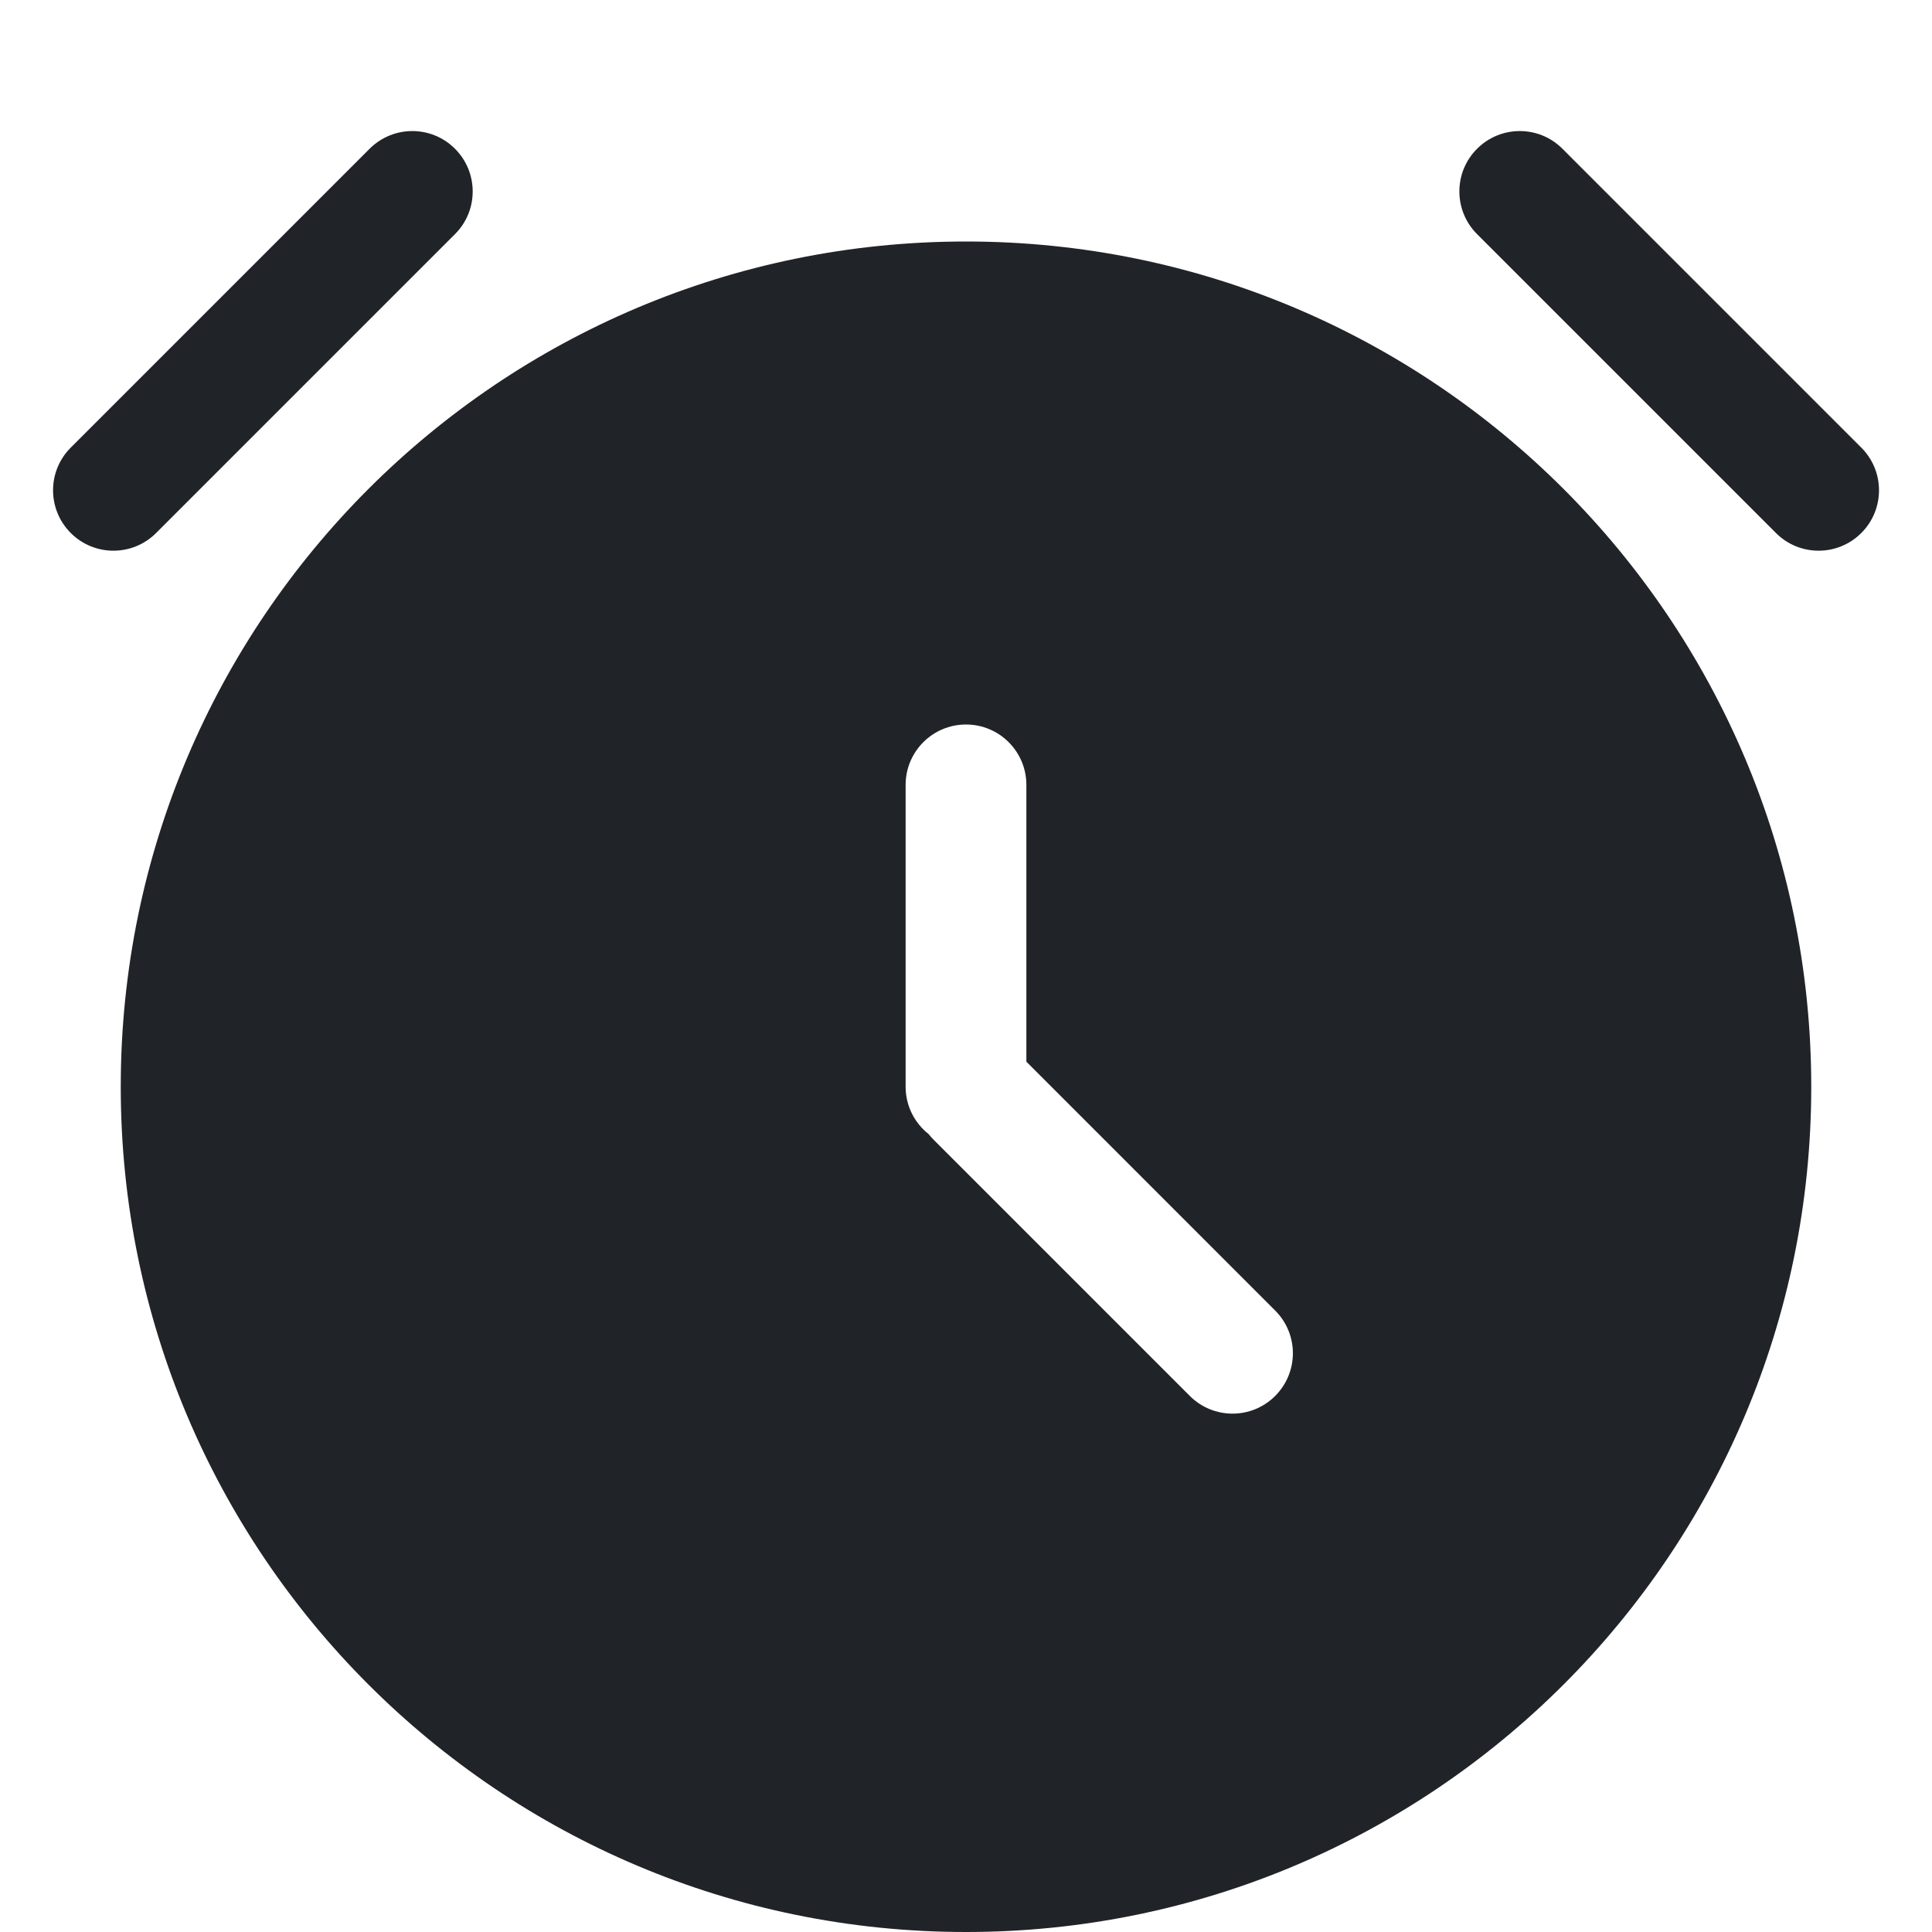 <?xml version="1.0" encoding="utf-8"?>
<!-- Uploaded to: SVG Repo, www.svgrepo.com, Generator: SVG Repo Mixer Tools -->
<svg width="800px" height="800px" viewBox="0 0 32 32" xmlns="http://www.w3.org/2000/svg">
<g fill="none" fill-rule="evenodd">
<path d="m0 0h32v32h-32z"/>
<path d="m16 4c7.732 0 14 6.268 14 14s-6.268 14-14 14-14-6.268-14-14 6.268-14 14-14zm0 8c-.552 0-1 .448-1 1v5c0 .318.149.601.38.783.026.033.054.065.084.095l4.243 4.243c.391.391 1.024.391 1.414 0 .391-.391.391-1.024 0-1.414l-4.121-4.122 0-4.585c0-.552-.448-1-1-1zm9.879-9.536 4.95 4.95c.391.391.391 1.024 0 1.414-.391.391-1.024.391-1.414 0l-4.95-4.95c-.391-.391-.391-1.024 0-1.414.391-.391 1.024-.391 1.414 0zm-18.343 0c.391.391.391 1.024 0 1.414l-4.95 4.95c-.391.391-1.024.391-1.414 0-.391-.391-.391-1.024 0-1.414l4.95-4.95c.391-.391 1.024-.391 1.414 0z" fill="#202327"/>
</g>
</svg>